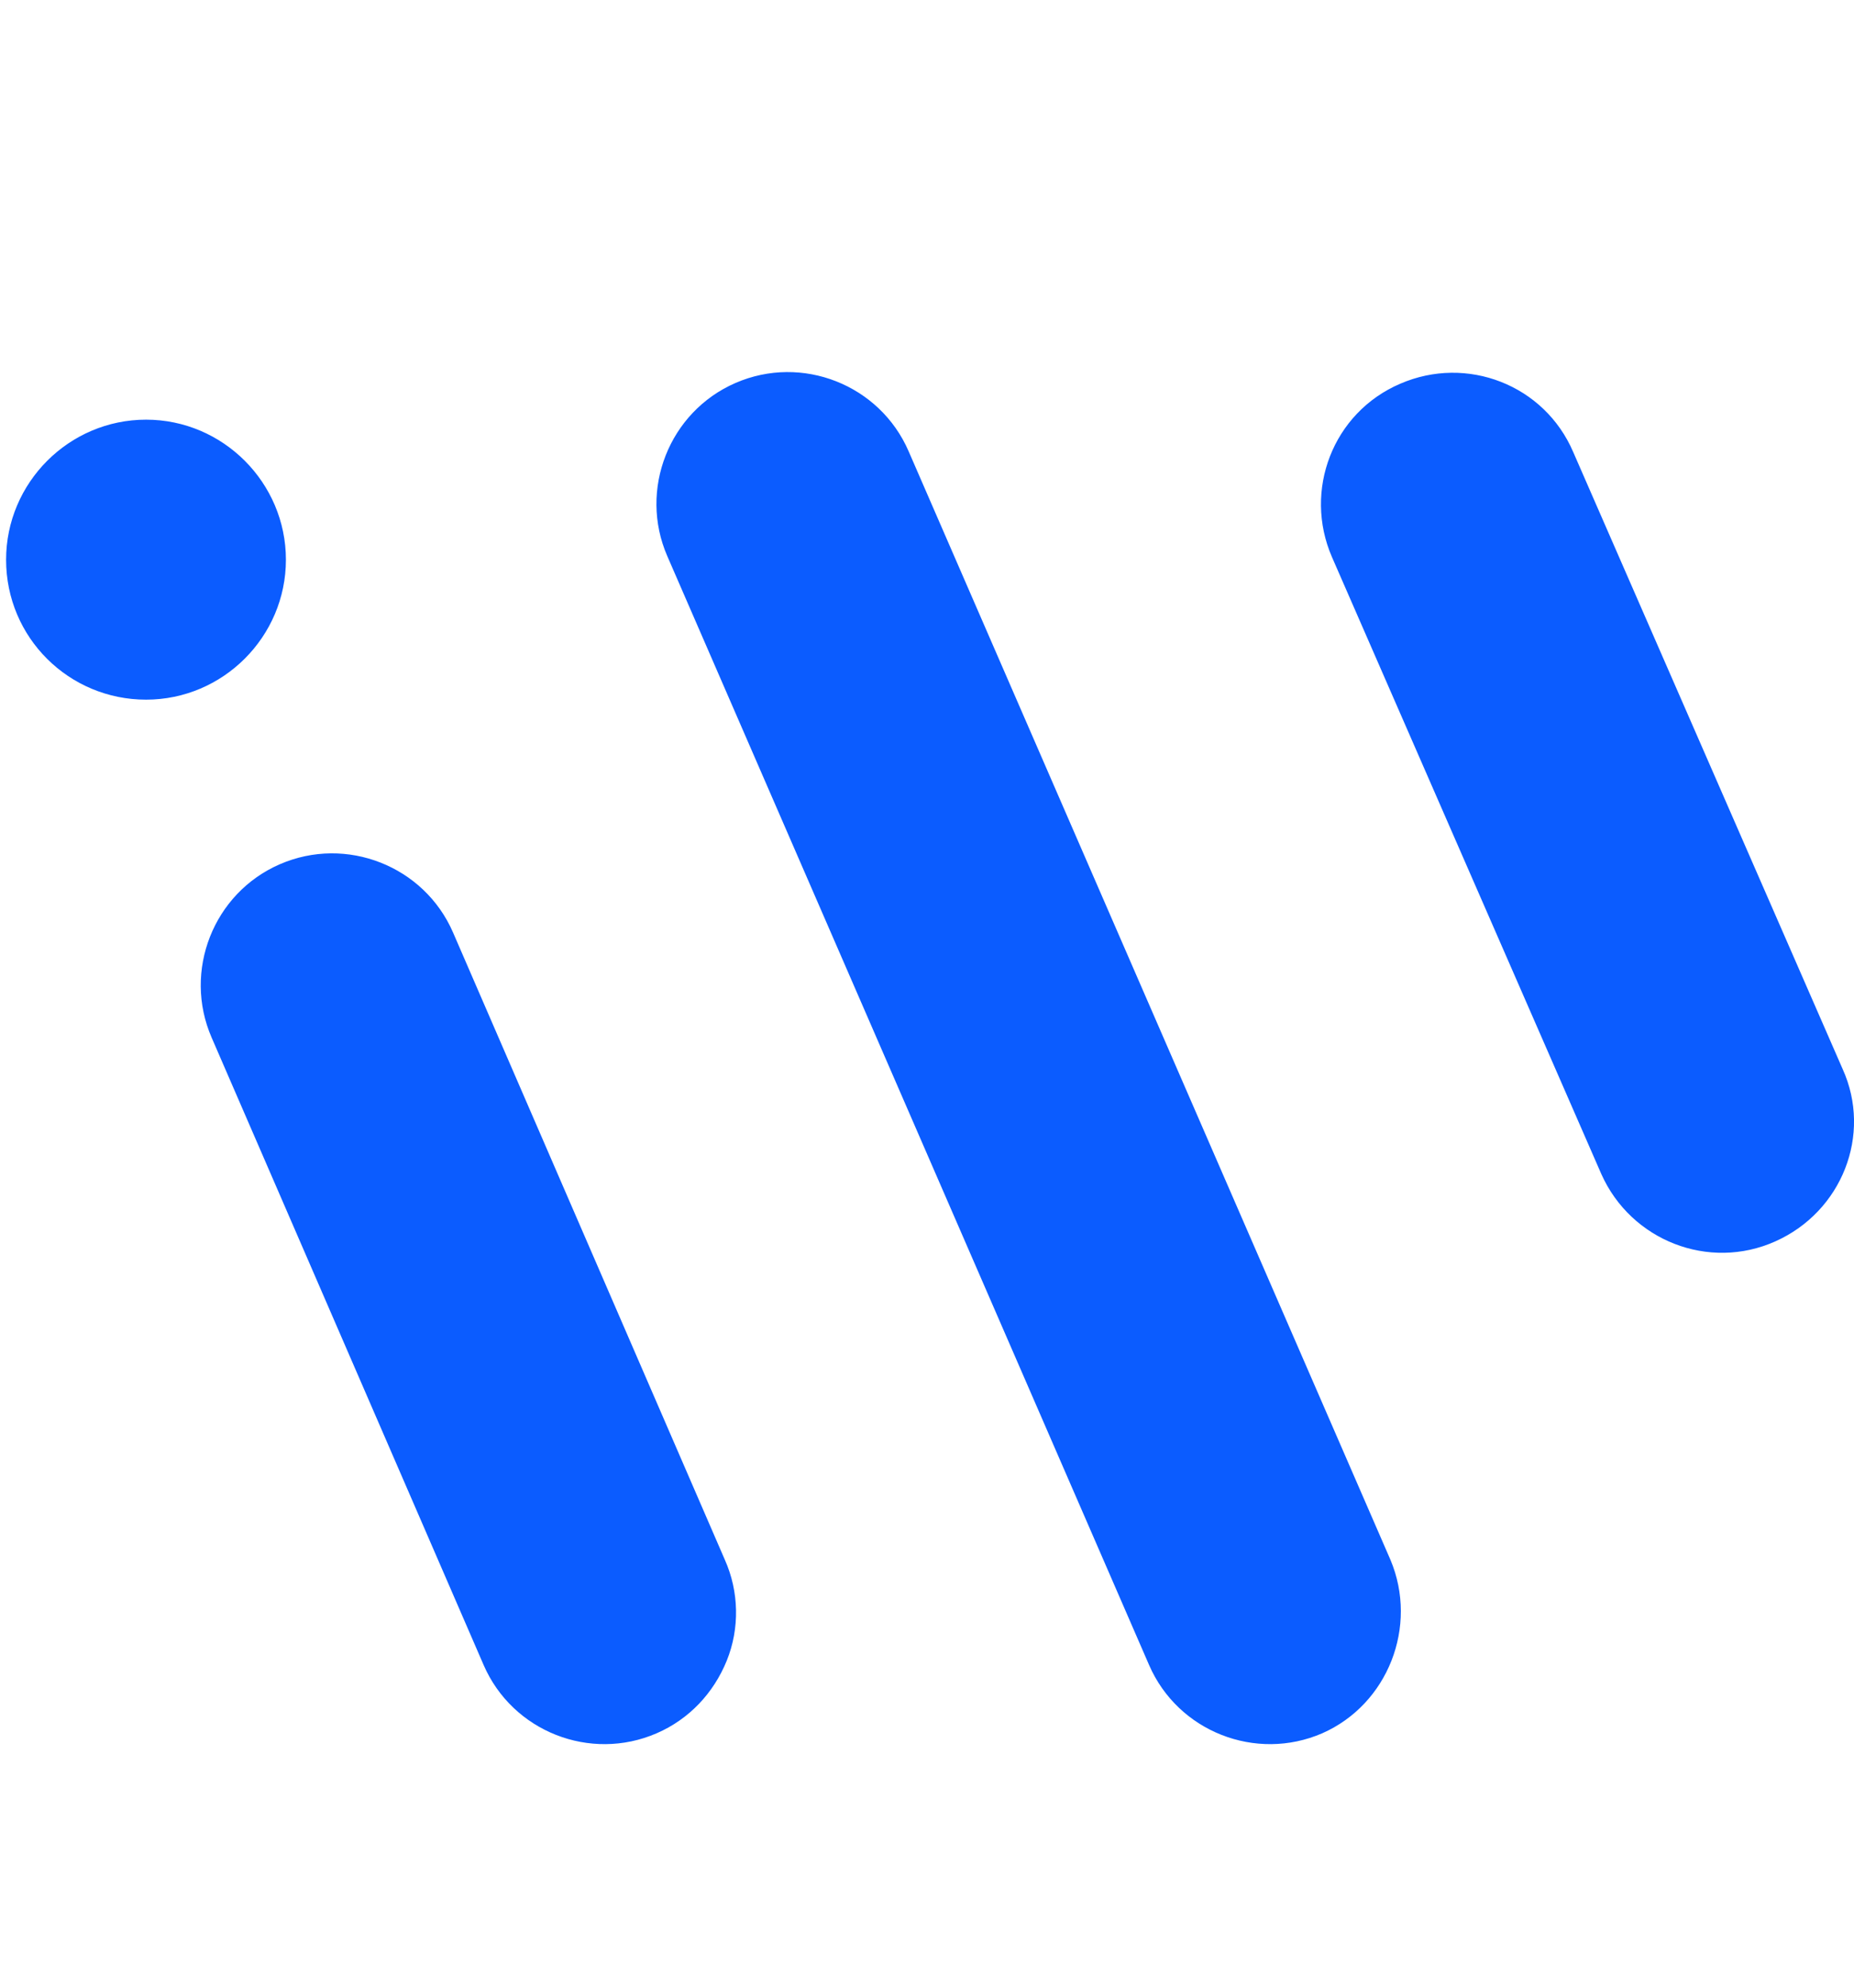 <svg width="14" height="15" viewBox="0 0 14 15" fill="none" xmlns="http://www.w3.org/2000/svg">
<path fill-rule="evenodd" clip-rule="evenodd" d="M12.092 8.86C12.316 9.362 12.904 9.593 13.406 9.368C13.908 9.144 14.139 8.563 13.914 8.067L11.88 3.412C11.662 2.903 11.075 2.678 10.573 2.896C10.064 3.114 9.84 3.702 10.058 4.204L12.092 8.86ZM8.677 12.565C8.895 13.067 9.483 13.298 9.985 13.08C10.48 12.862 10.711 12.274 10.5 11.772L6.861 3.405C6.643 2.903 6.056 2.672 5.554 2.89C5.052 3.108 4.821 3.696 5.039 4.197L8.677 12.565ZM4.959 13.08C5.204 12.974 5.389 12.776 5.488 12.532C5.587 12.287 5.58 12.01 5.474 11.772L3.421 7.037C3.203 6.535 2.615 6.304 2.113 6.522C1.611 6.74 1.38 7.328 1.598 7.83L3.652 12.565C3.87 13.067 4.457 13.298 4.959 13.08ZM1.103 3.167C0.521 3.167 0.046 3.643 0.046 4.224C0.046 4.812 0.521 5.28 1.103 5.28C1.684 5.28 2.159 4.805 2.159 4.224C2.159 3.643 1.684 3.167 1.103 3.167Z" fill="#0B5CFF"></path>
</svg>